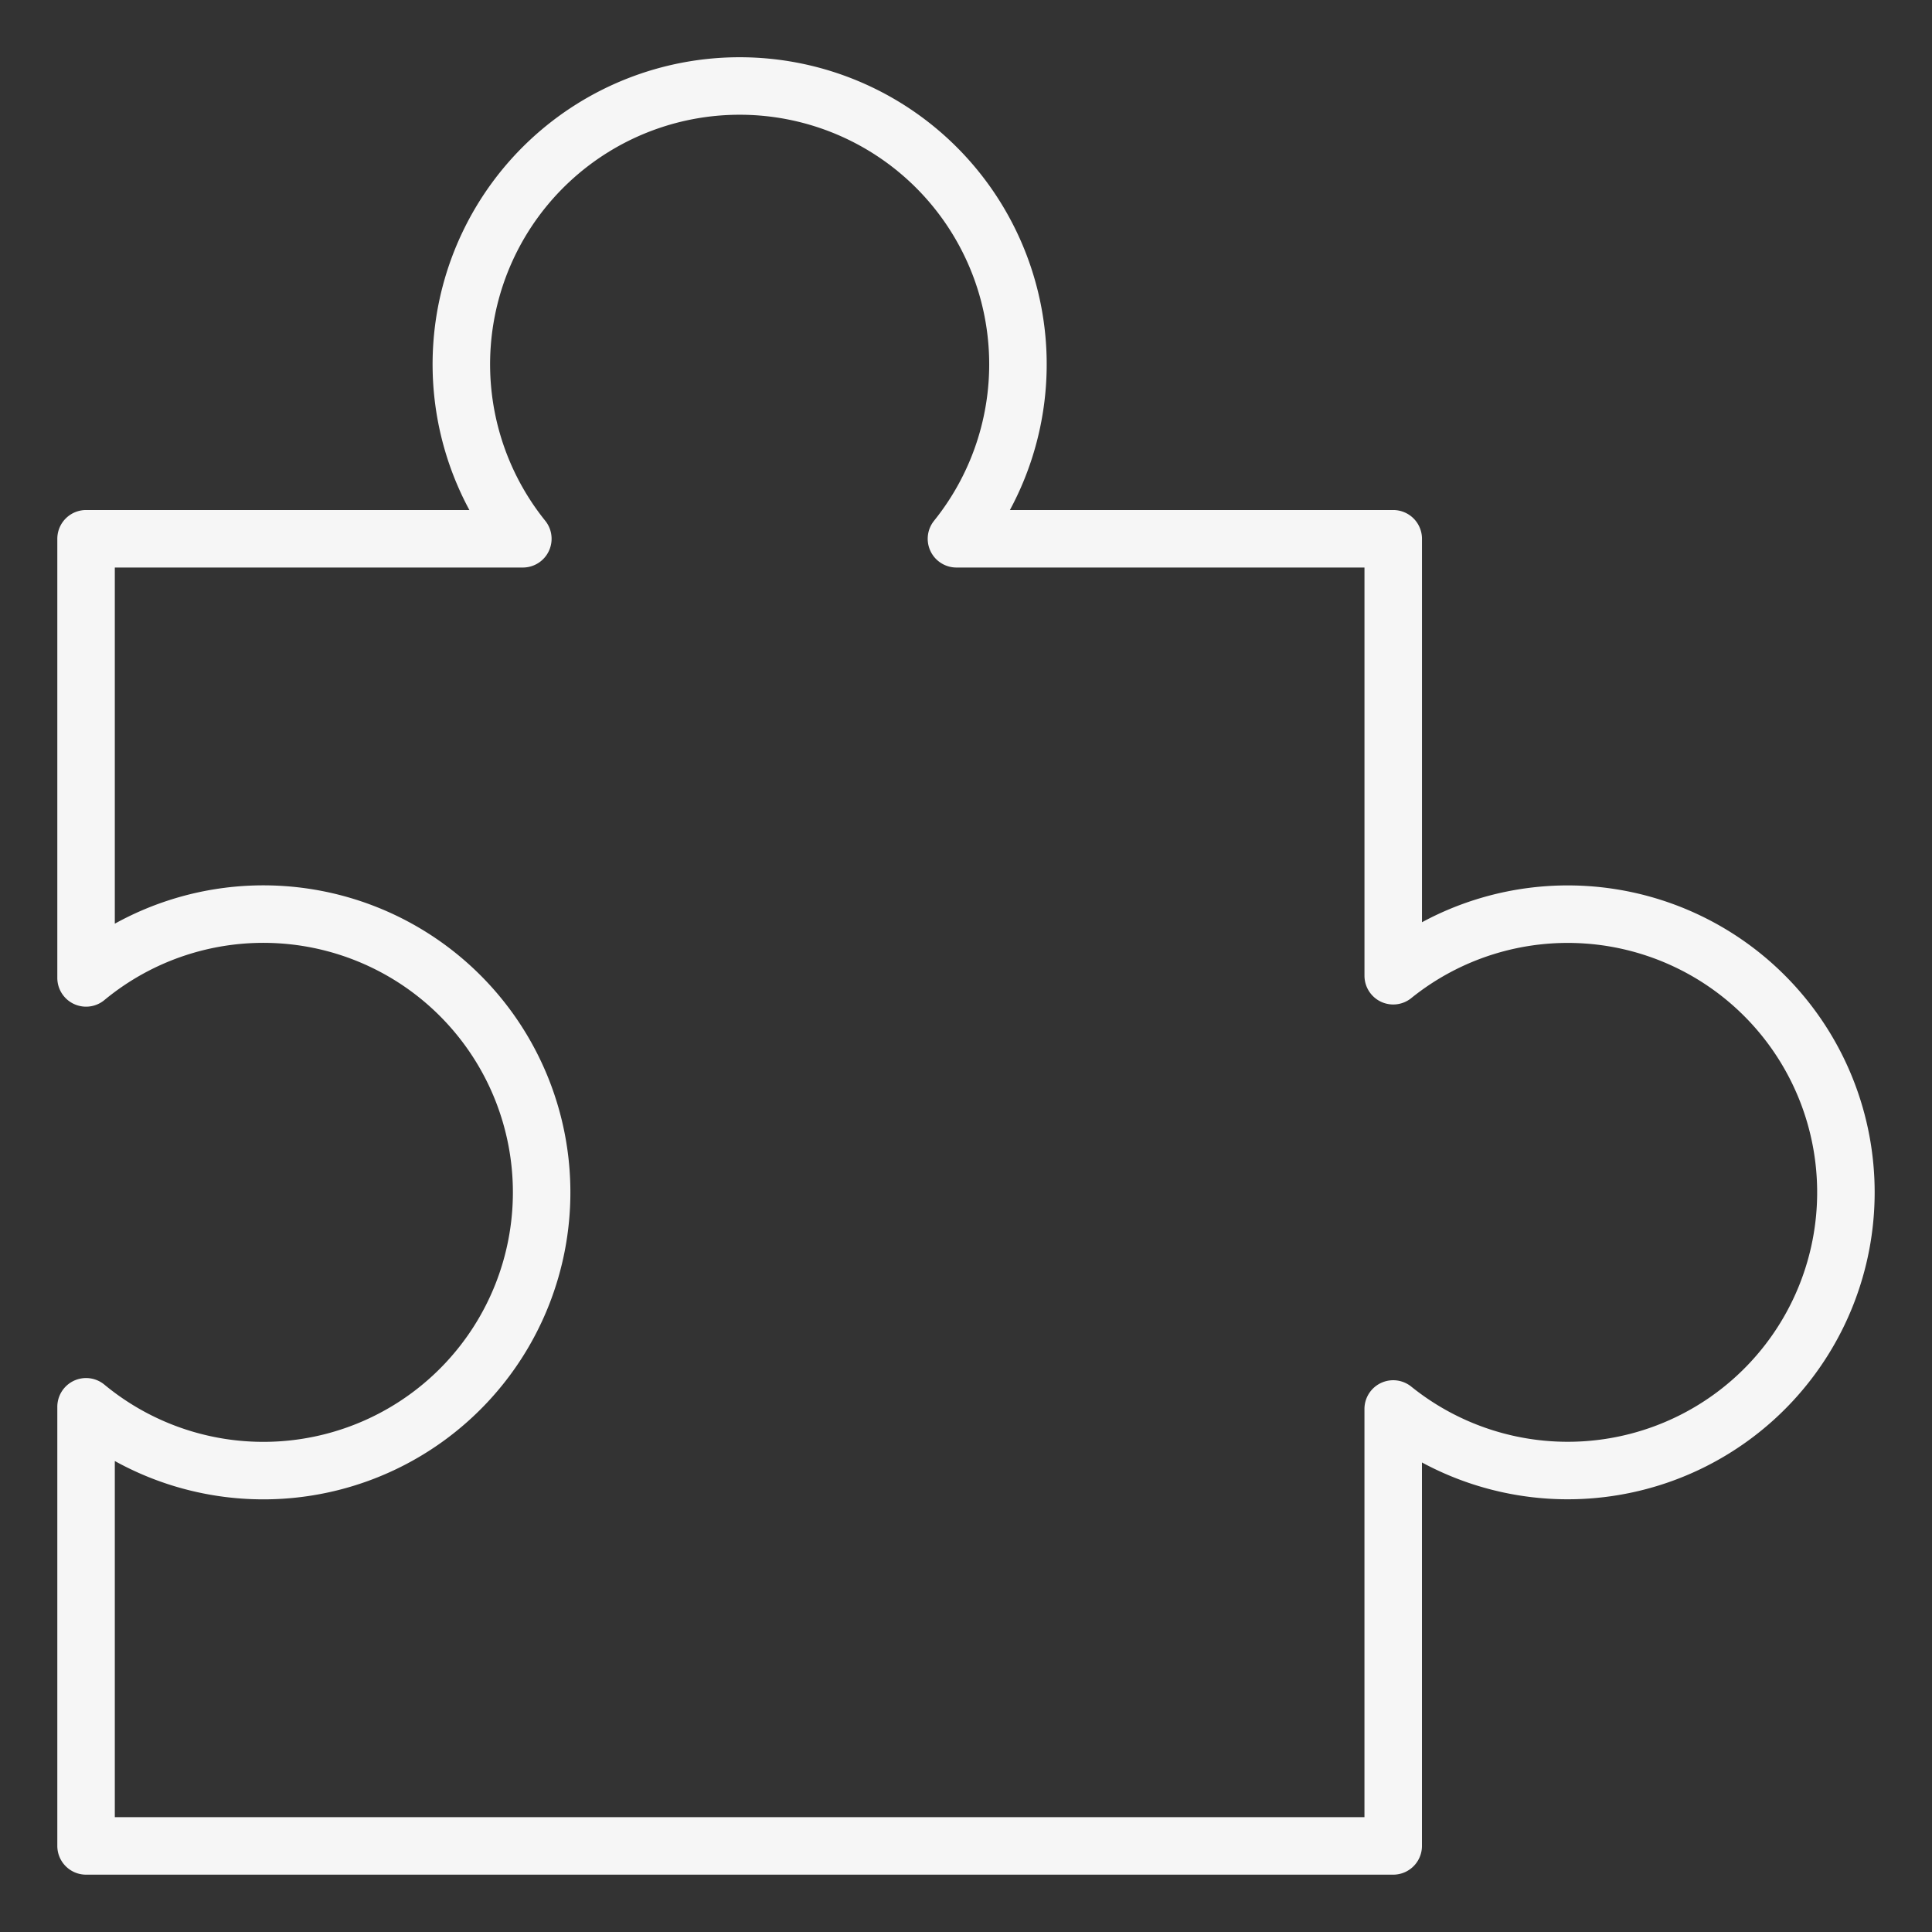 <svg xmlns="http://www.w3.org/2000/svg" width="84" height="84" fill="none"><rect width="100%" height="100%" fill="#333333" stroke="none"/><path stroke="#F6F6F6" stroke-linecap="round" stroke-linejoin="round" stroke-width="2.5" d="M80.257 51.84a12.095 12.095 0 0 1-19.683 9.42v18.997H3.742V61.165a12.098 12.098 0 1 0 0-18.647V23.425h18.99a12.1 12.1 0 1 1 18.853 0h18.99v18.998a12.094 12.094 0 0 1 19.682 9.416"/></svg>
